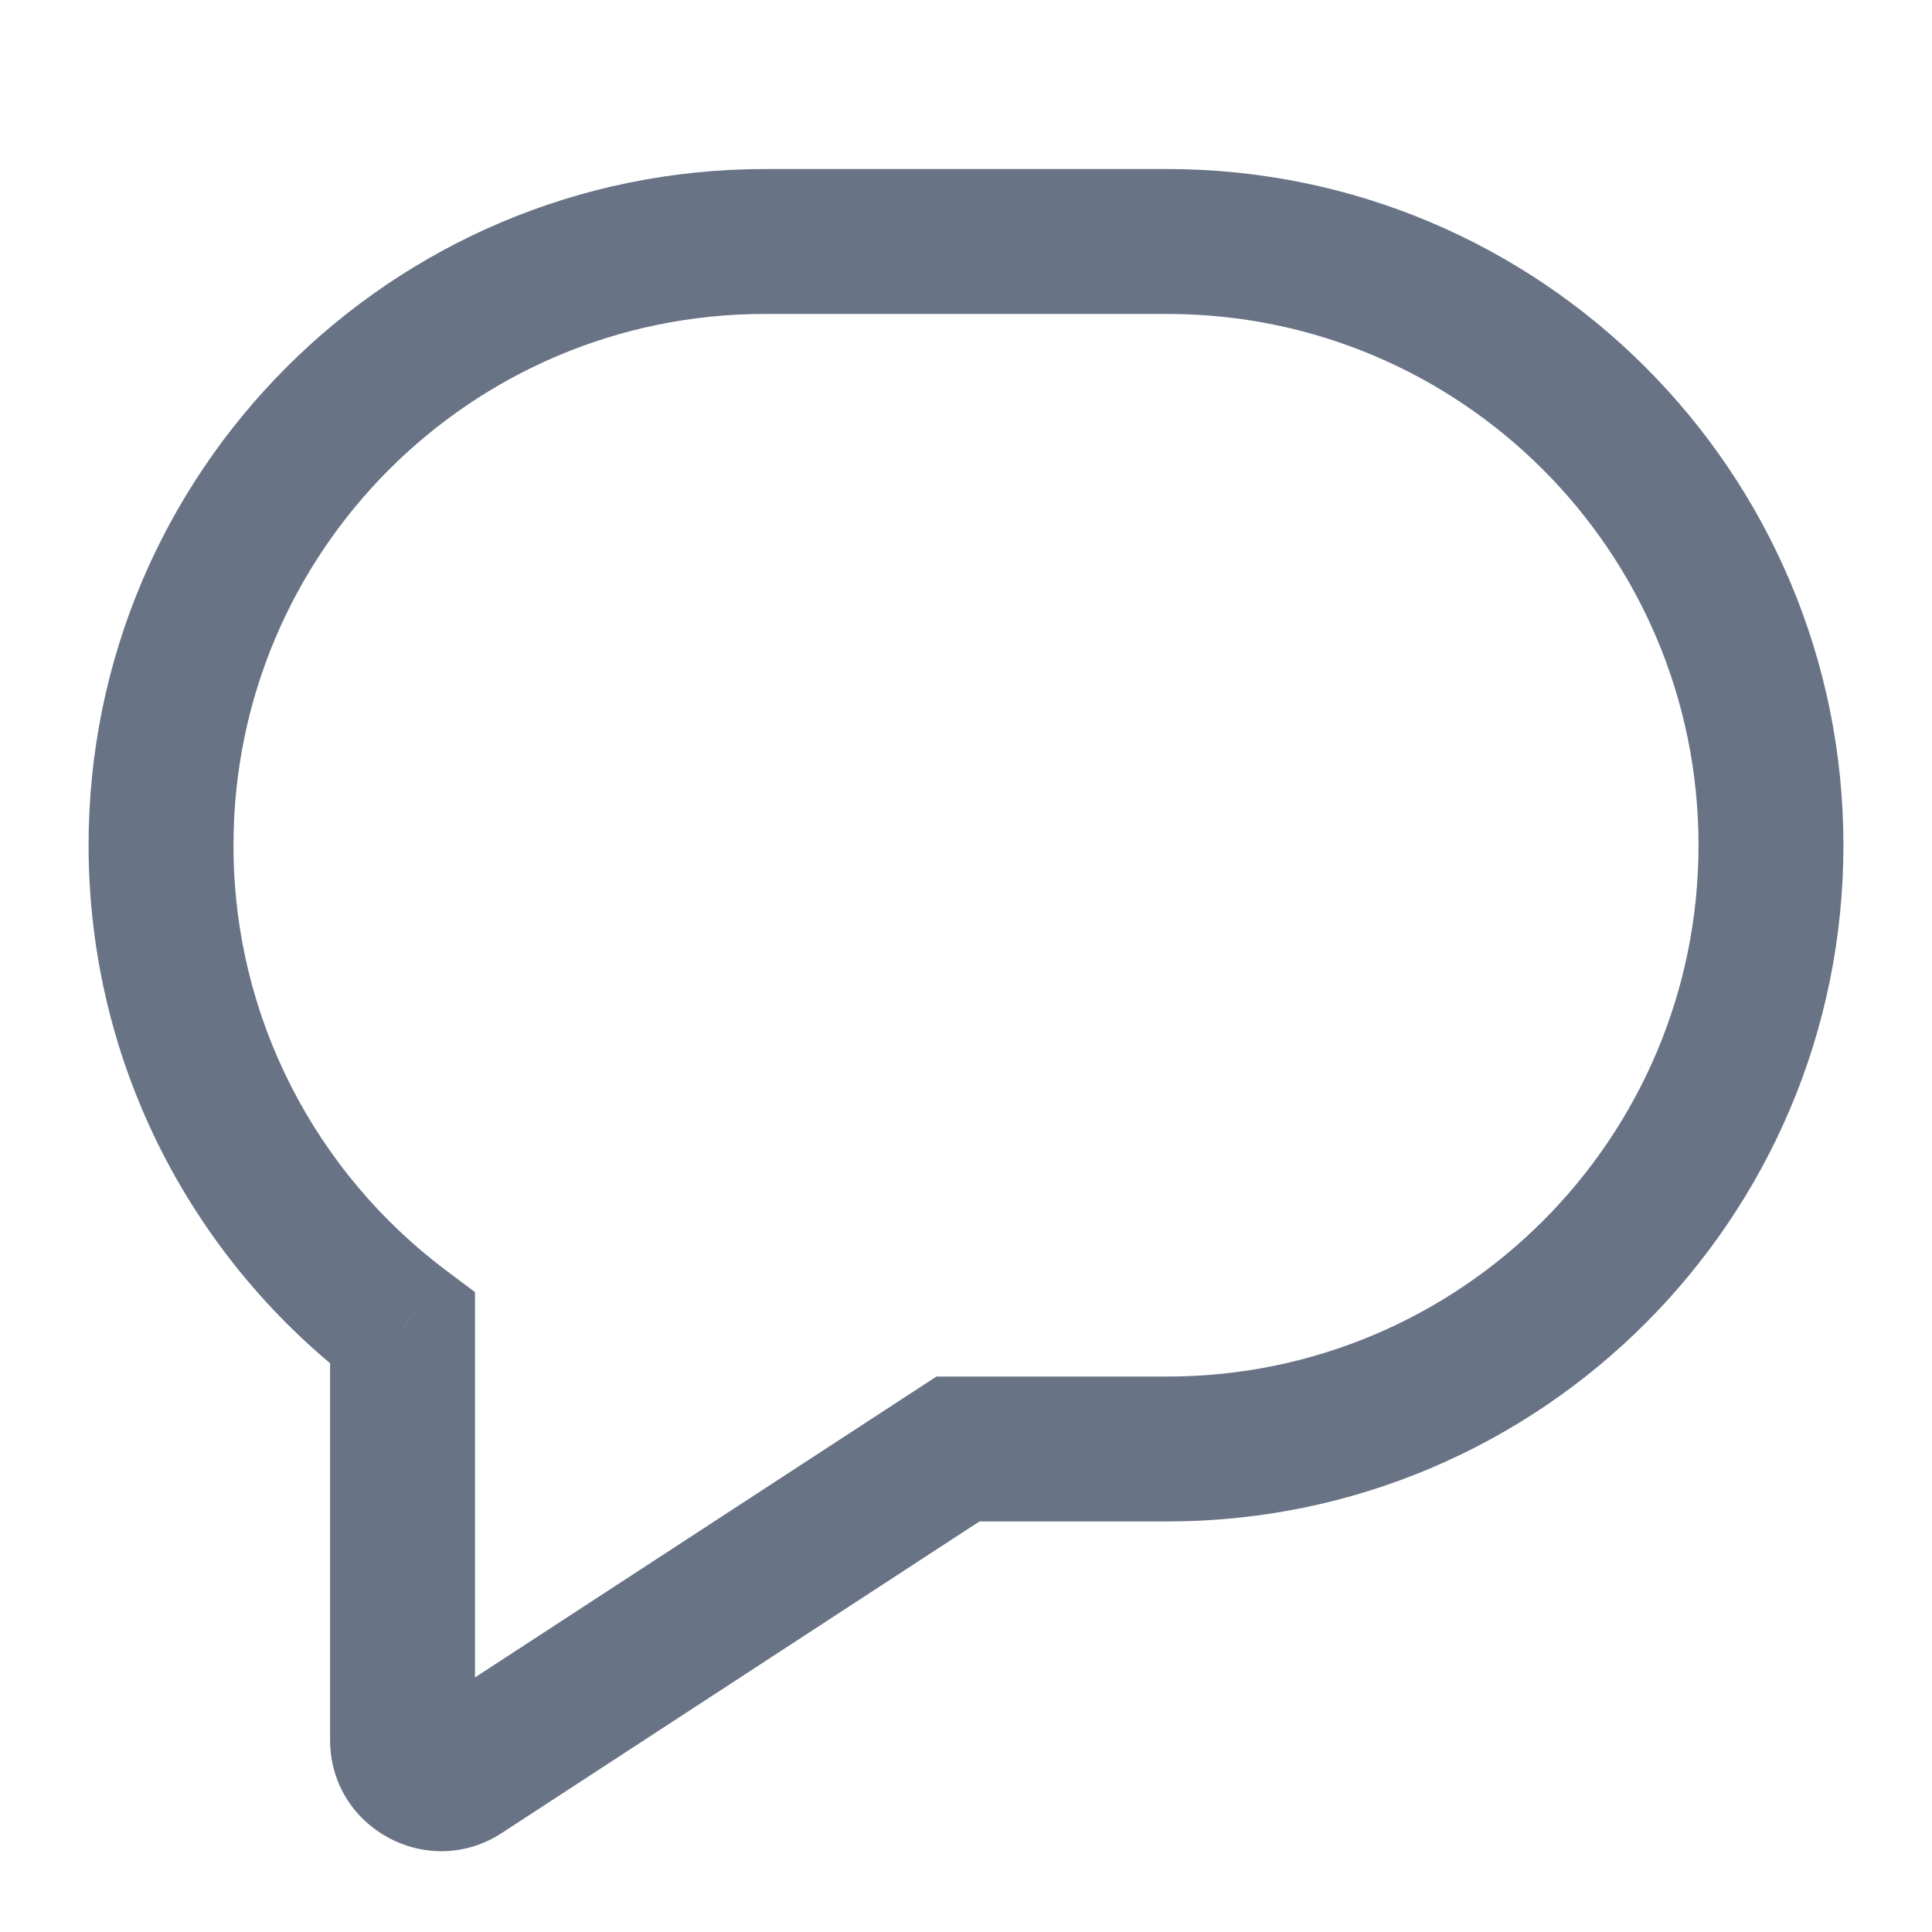 <svg width="20" height="20" viewBox="0 0 20 20" fill="none" xmlns="http://www.w3.org/2000/svg">
<path d="M4.167 13.751H4.917V13.376L4.617 13.151L4.167 13.751ZM4.785 18.347L5.195 18.975H5.195L4.785 18.347ZM9.916 15V14.25H9.694L9.507 14.372L9.916 15ZM2.417 8.75C2.417 5.712 4.879 3.25 7.917 3.25V1.75C4.051 1.75 0.917 4.884 0.917 8.75H2.417ZM4.617 13.151C3.279 12.146 2.417 10.549 2.417 8.75H0.917C0.917 11.041 2.018 13.074 3.716 14.35L4.617 13.151ZM4.917 18.012V13.751H3.417V18.012H4.917ZM4.375 17.718C4.608 17.567 4.917 17.734 4.917 18.012H3.417C3.417 18.925 4.43 19.474 5.195 18.975L4.375 17.718ZM9.507 14.372L4.375 17.718L5.195 18.975L10.326 15.628L9.507 14.372ZM12.083 14.25H9.916V15.75H12.083V14.25ZM17.583 8.75C17.583 11.788 15.121 14.25 12.083 14.25V15.75C15.949 15.75 19.083 12.616 19.083 8.75H17.583ZM12.083 3.25C15.121 3.25 17.583 5.712 17.583 8.75H19.083C19.083 4.884 15.949 1.75 12.083 1.75V3.25ZM7.917 3.25H12.083V1.75H7.917V3.25Z" fill="#697386"/>
</svg>
